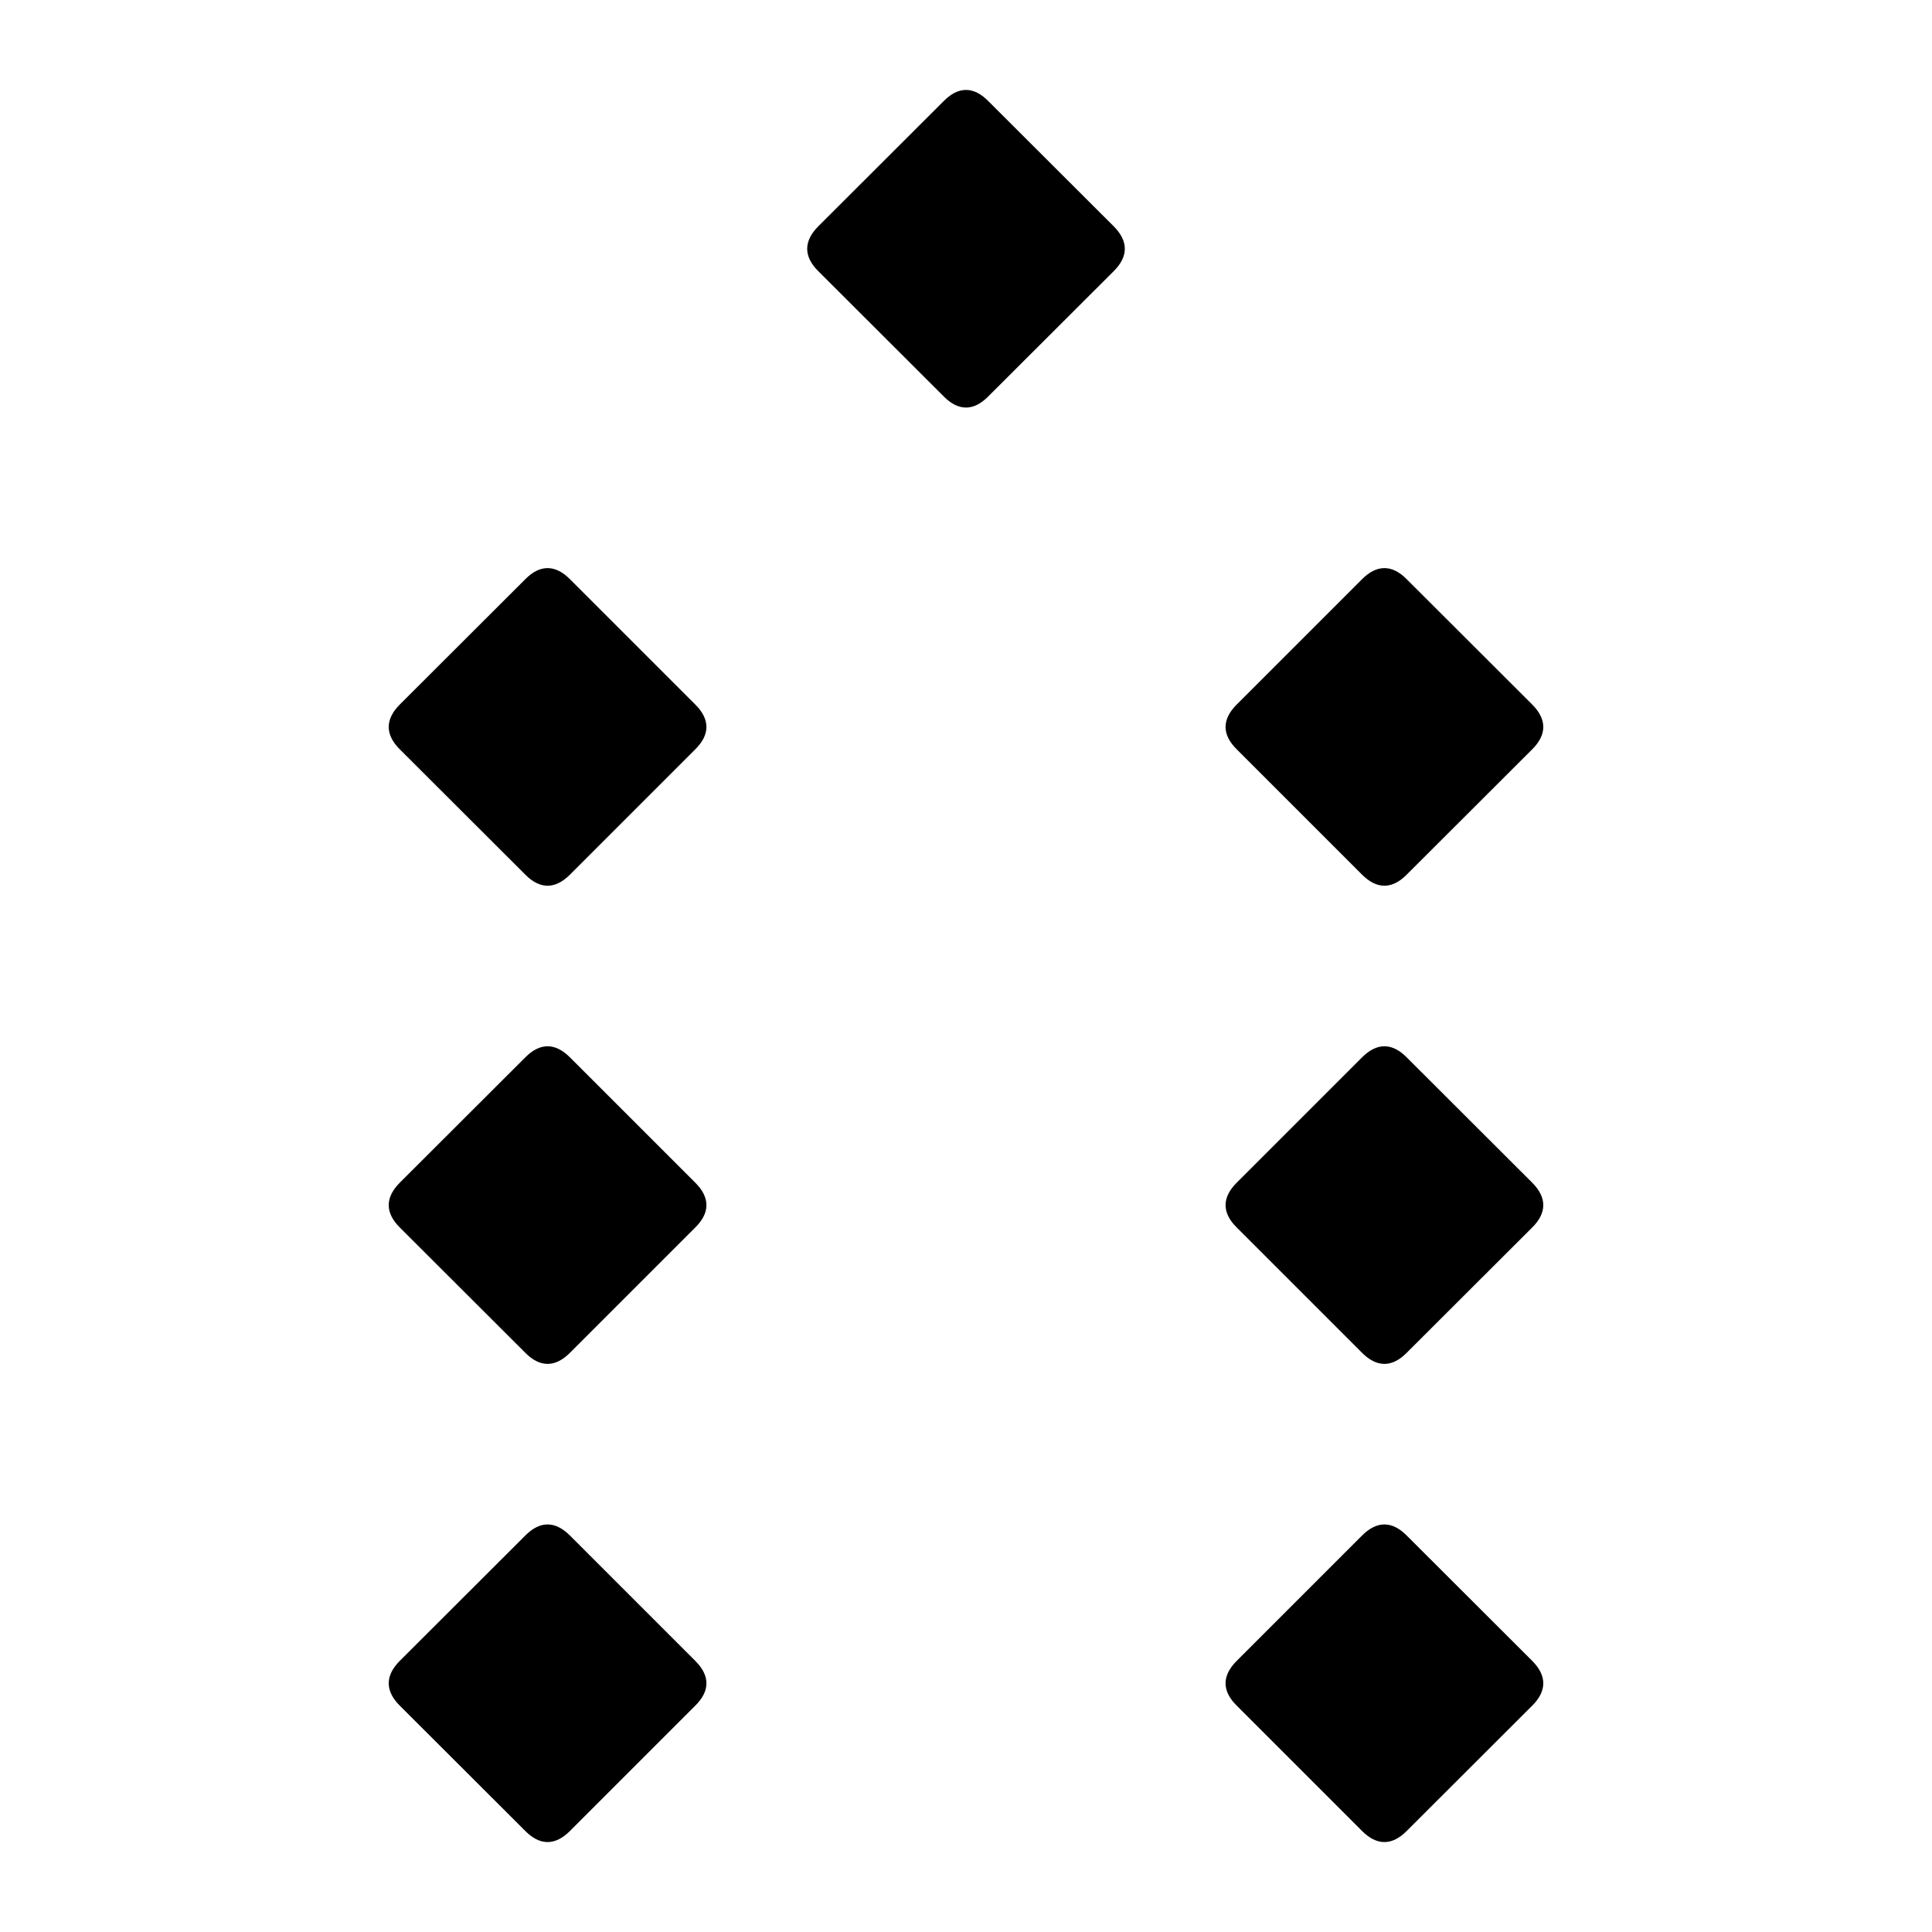 <?xml version="1.0" encoding="utf-8"?><svg xmlns="http://www.w3.org/2000/svg" xmlns:xlink="http://www.w3.org/1999/xlink" viewBox="0 0 1000.0 1000.0" preserveAspectRatio="xMidYMid meet"><path style="stroke:black; stroke-width:2.0;" d="M 727.4,947.0 Q 716.6,957.9 705.7,947.0 L 640.8,882.1 Q 629.9,871.3 640.8,860.4 L 705.7,795.5 Q 716.6,784.6 727.4,795.5 L 792.4,860.4 Q 803.2,871.3 792.4,882.1 L 727.4,947.0 Z"/><path style="stroke:black; stroke-width:2.0;" d="M 294.3,947.0 Q 283.4,957.9 272.6,947.0 L 207.6,882.1 Q 196.8,871.3 207.6,860.4 L 272.6,795.5 Q 283.4,784.6 294.3,795.5 L 359.2,860.4 Q 370.1,871.3 359.2,882.1 L 294.3,947.0 Z"/><path style="stroke:black; stroke-width:2.0;" d="M 727.4,699.5 Q 716.6,710.4 705.7,699.5 L 640.8,634.6 Q 629.9,623.8 640.8,612.9 L 705.7,548.0 Q 716.6,537.1 727.4,548.0 L 792.4,612.9 Q 803.2,623.8 792.4,634.6 L 727.4,699.5 Z"/><path style="stroke:black; stroke-width:2.0;" d="M 294.3,699.5 Q 283.4,710.4 272.6,699.5 L 207.6,634.6 Q 196.8,623.8 207.6,612.9 L 272.6,548.0 Q 283.4,537.1 294.3,548.0 L 359.2,612.9 Q 370.1,623.8 359.2,634.6 L 294.3,699.5 Z"/><path style="stroke:black; stroke-width:2.0;" d="M 727.4,452.0 Q 716.6,462.9 705.7,452.0 L 640.8,387.1 Q 629.9,376.3 640.8,365.4 L 705.7,300.5 Q 716.6,289.6 727.4,300.5 L 792.4,365.4 Q 803.2,376.3 792.4,387.1 L 727.4,452.0 Z"/><path style="stroke:black; stroke-width:2.0;" d="M 294.3,452.0 Q 283.4,462.9 272.6,452.0 L 207.6,387.1 Q 196.8,376.3 207.6,365.4 L 272.6,300.5 Q 283.4,289.6 294.3,300.5 L 359.2,365.4 Q 370.1,376.3 359.2,387.1 L 294.3,452.0 Z"/><path style="stroke:black; stroke-width:2.0;" d="M 510.8,204.5 Q 500.0,215.4 489.2,204.5 L 424.2,139.6 Q 413.4,128.8 424.2,117.9 L 489.2,53.0 Q 500.0,42.1 510.8,53.0 L 575.8,117.9 Q 586.6,128.8 575.8,139.6 L 510.8,204.5 Z"/></svg>